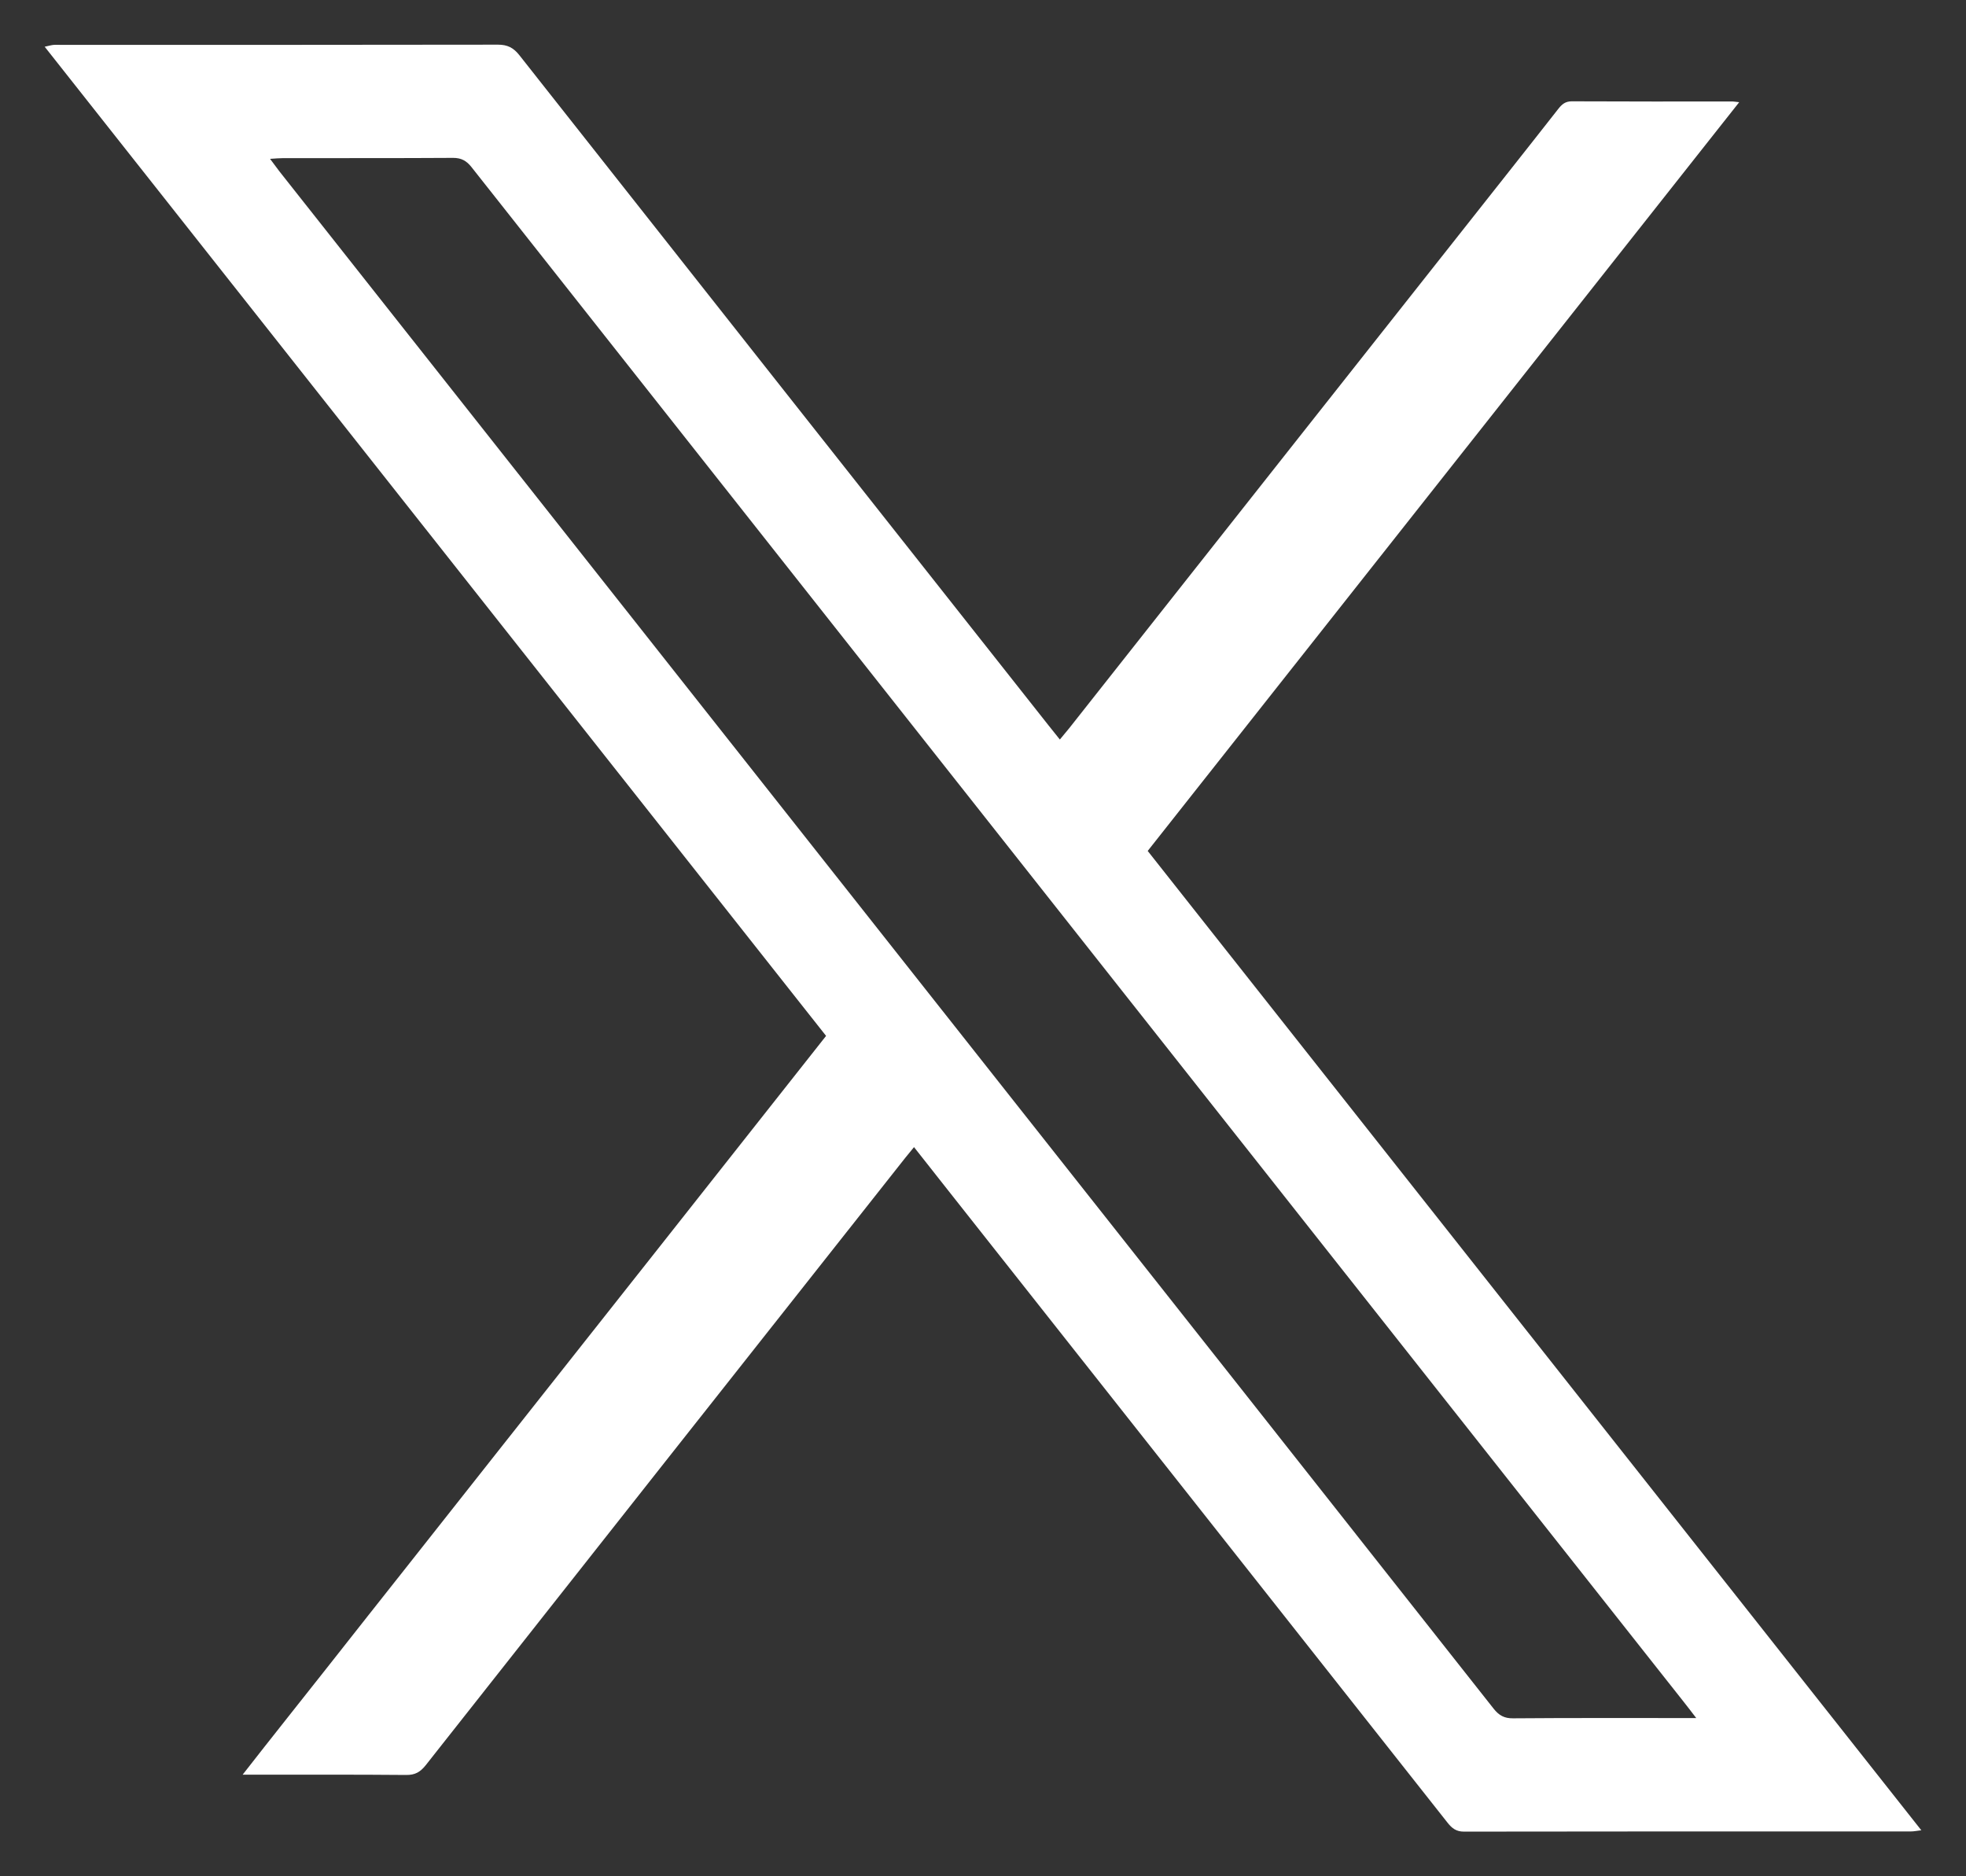 <svg width="22" height="21" viewBox="0 0 22 21" fill="none" xmlns="http://www.w3.org/2000/svg">
<rect x="0" y="0" width="22" height="21" fill="#333333" stroke="none"/>
<path d="M19.462 1.144C17.249 3.946 15.051 6.728 12.843 9.524C15.726 13.174 18.607 16.821 21.5 20.485C21.449 20.491 21.417 20.498 21.385 20.498C19.717 20.498 18.049 20.497 16.381 20.5C16.296 20.5 16.248 20.463 16.199 20.401C14.361 18.072 12.522 15.744 10.683 13.416C10.533 13.226 10.383 13.036 10.228 12.839C10.19 12.885 10.16 12.922 10.13 12.959C8.34 15.225 6.55 17.49 4.763 19.758C4.702 19.834 4.644 19.867 4.546 19.866C3.989 19.861 3.432 19.863 2.874 19.863H2.715C3.039 19.447 3.351 19.057 3.66 18.665C3.968 18.273 4.277 17.883 4.586 17.492C4.897 17.098 5.209 16.703 5.52 16.309C5.829 15.918 6.138 15.527 6.447 15.136C6.758 14.742 7.07 14.348 7.381 13.954C7.69 13.563 7.998 13.172 8.307 12.781C8.618 12.387 8.928 11.993 9.244 11.594C6.329 7.903 3.42 4.22 0.5 0.523C0.543 0.514 0.569 0.506 0.595 0.503C0.621 0.5 0.647 0.502 0.673 0.502C2.306 0.502 3.94 0.503 5.573 0.5C5.679 0.5 5.746 0.534 5.812 0.618C7.785 3.121 9.761 5.622 11.736 8.122C11.774 8.17 11.813 8.218 11.86 8.277C11.899 8.229 11.933 8.19 11.965 8.15C13.593 6.088 15.221 4.026 16.85 1.965C17.046 1.716 17.244 1.467 17.439 1.217C17.479 1.166 17.518 1.134 17.589 1.134C18.189 1.137 18.79 1.136 19.391 1.136C19.403 1.136 19.416 1.139 19.462 1.144H19.462ZM18.982 19.23C18.919 19.148 18.88 19.096 18.839 19.045C14.318 13.32 9.796 7.596 5.276 1.87C5.219 1.798 5.161 1.767 5.07 1.767C4.435 1.771 3.8 1.769 3.164 1.77C3.123 1.77 3.082 1.774 3.022 1.778C3.065 1.835 3.095 1.877 3.126 1.917C5.79 5.29 8.454 8.662 11.117 12.035C12.983 14.397 14.85 16.759 16.714 19.124C16.774 19.2 16.834 19.233 16.931 19.232C17.562 19.227 18.193 19.229 18.823 19.229H18.982L18.982 19.23Z" fill="white"/>
</svg>
